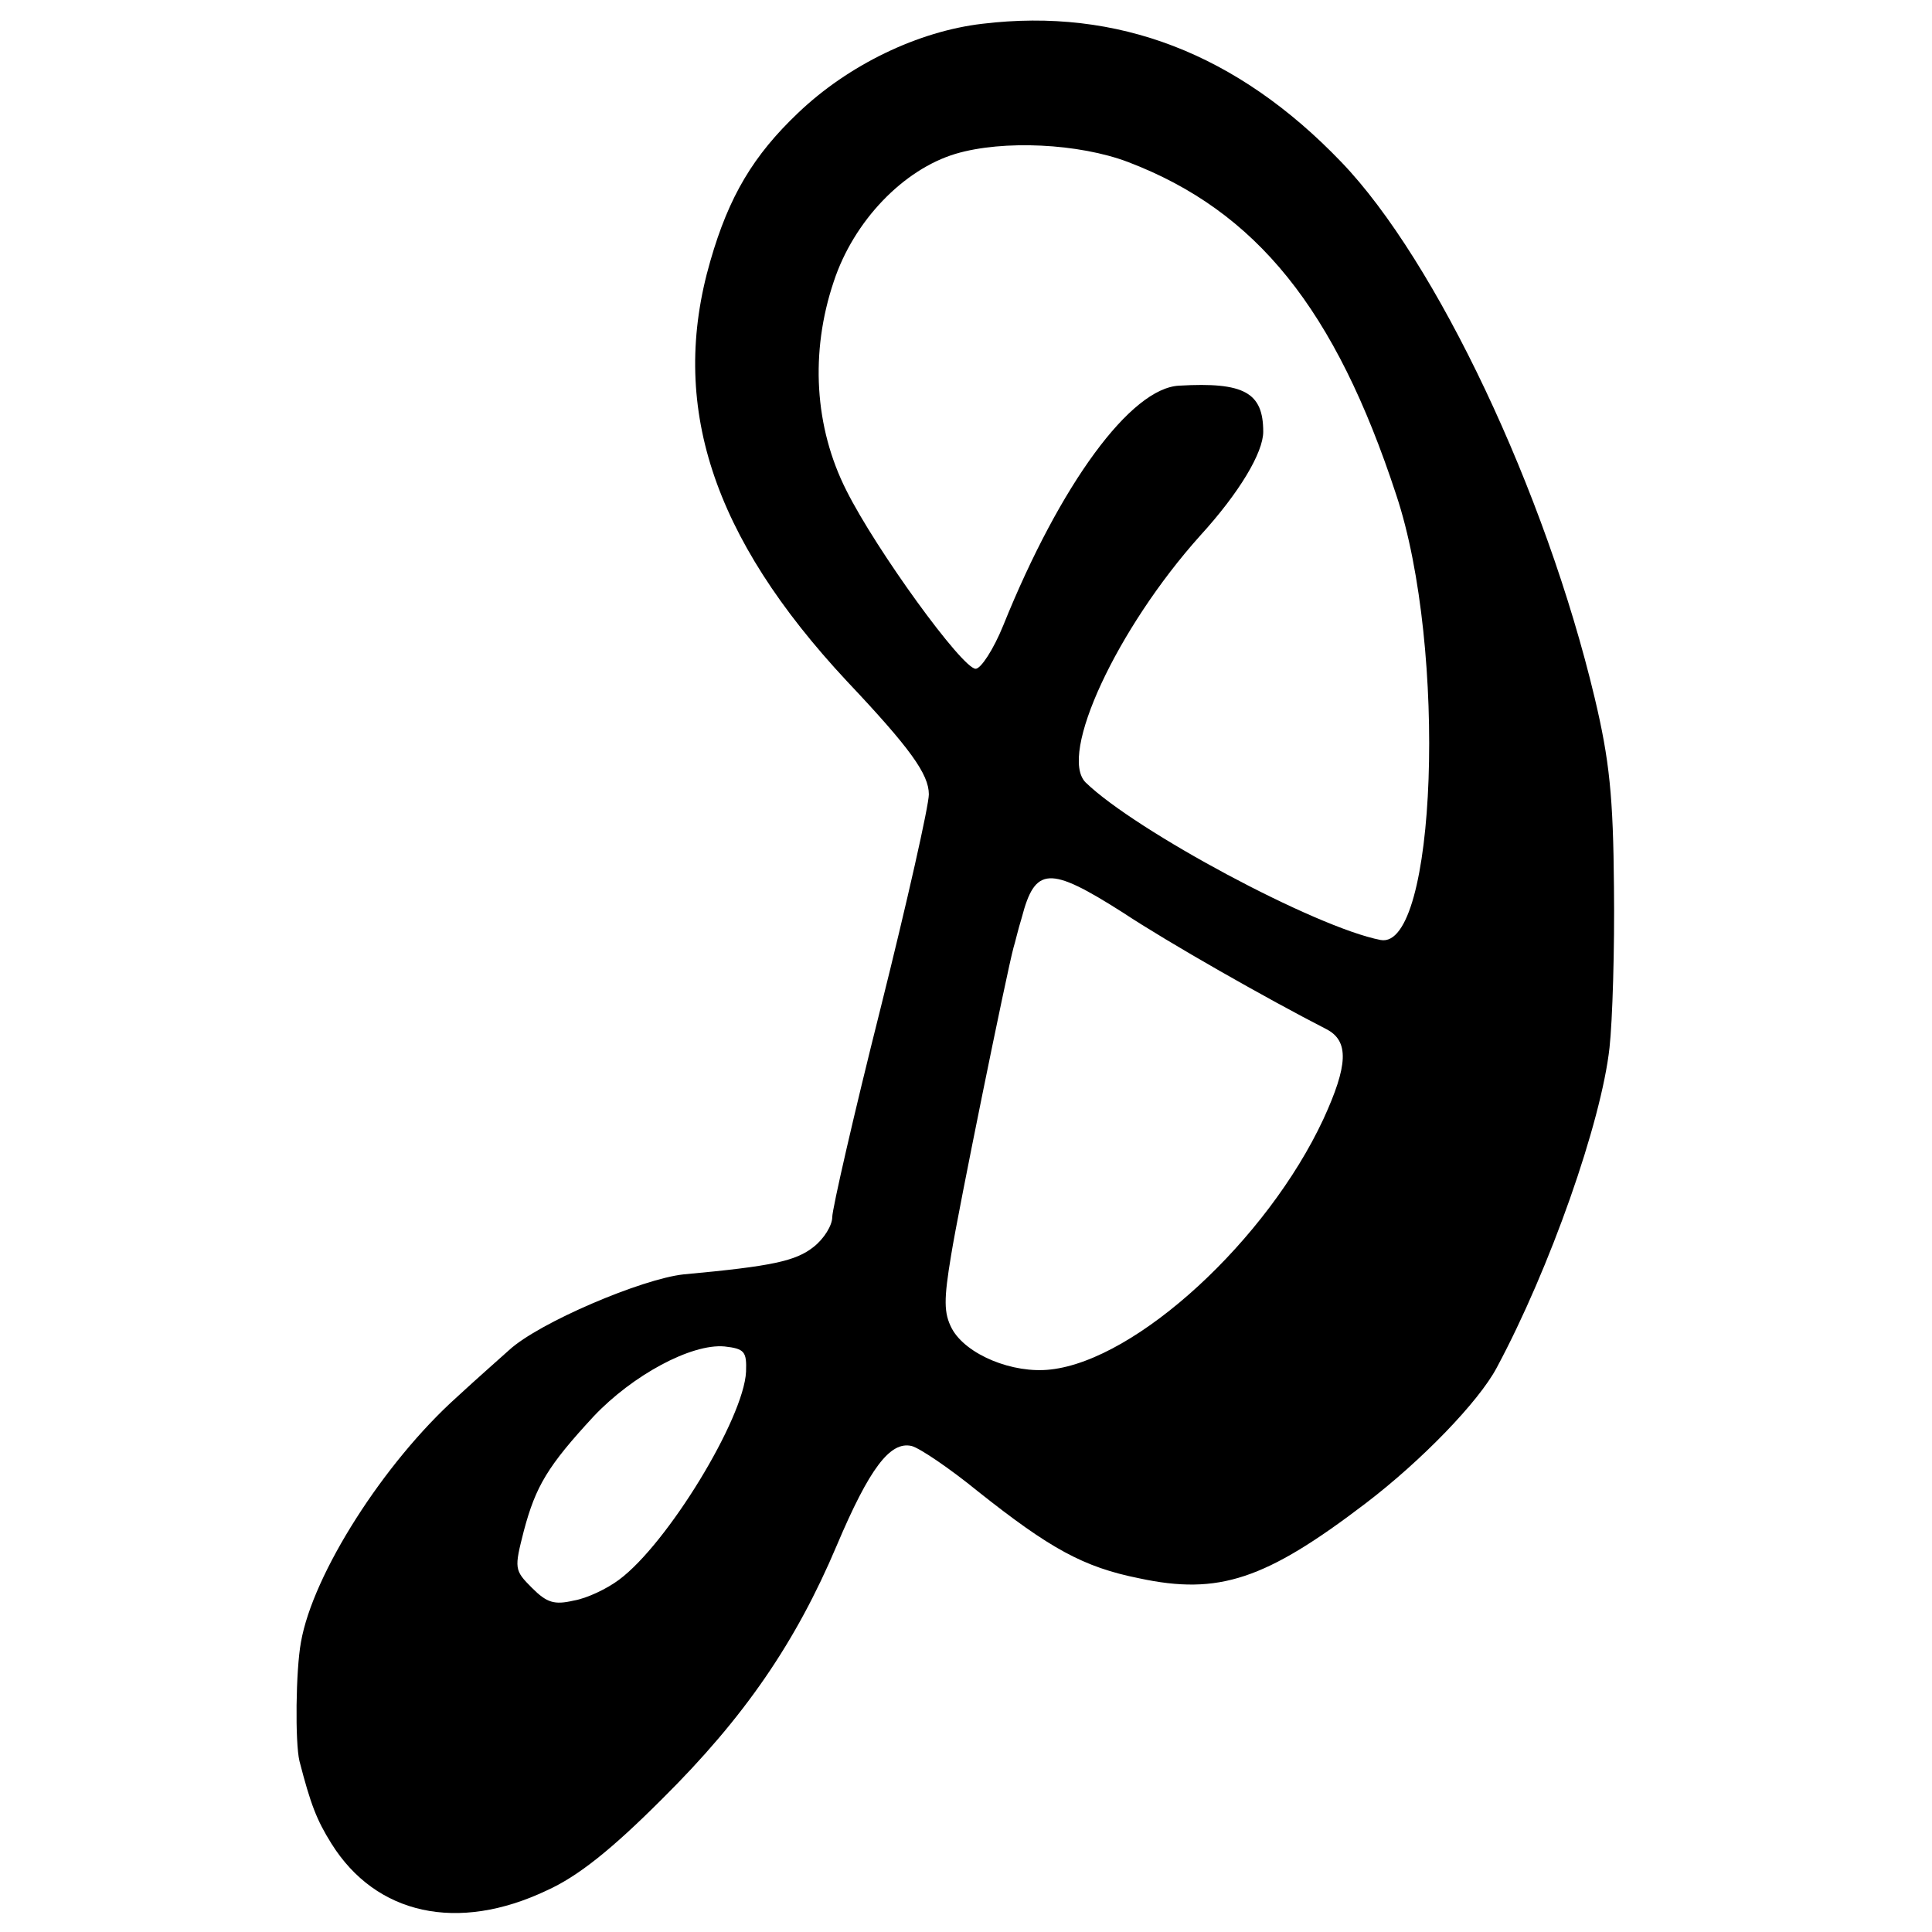 <svg version="1" xmlns="http://www.w3.org/2000/svg" width="346.667" height="346.667" viewBox="0 0 260 260"><path d="M132.2 3.2c-8.6 1-18 5.5-24.8 12-6 5.7-9.3 11.2-11.8 19.9-5.6 19.3.2 37.1 18.4 56.6 8.5 9 11 12.5 11 15.2 0 1.5-2.9 14.4-6.5 28.8-3.6 14.3-6.5 27-6.5 28.1 0 1.1-1.1 2.9-2.5 4-2.4 1.9-5.5 2.6-17.5 3.7-5.6.6-19.5 6.5-23.5 10.2-1.1 1-4.3 3.8-7 6.3-9.8 8.8-19.4 23.8-21 33-.7 3.8-.8 13.5-.2 16 1.5 5.8 2.3 7.9 4.3 11.1 6 9.6 17 12 29 6.3 4.2-1.9 8.7-5.5 15.5-12.3 11.1-11 18-21.1 23.5-34.1 4.4-10.4 7.2-14.1 10.1-13.4 1.1.3 5.1 3 8.9 6.1 9.7 7.7 14.2 10.2 21.7 11.7 10.7 2.3 17 .2 30.5-10.1 7.6-5.8 15.2-13.7 17.6-18.2 7.2-13.4 14.1-33.1 15.2-43.1.4-3.6.7-13.3.6-21.6-.1-12.2-.6-17.1-2.6-25.5-6.6-27.7-21.3-58.8-34.1-72.1-14-14.6-30.1-20.8-48.3-18.6zm19.6 18.6c17.3 6.6 27.9 19.8 36.1 44.8 6.9 20.7 5.4 61.3-2.1 59.9-8.8-1.7-33-14.7-39.7-21.2-3.7-3.7 4.2-20.7 15.4-33.2 5.3-5.8 8.5-11.2 8.5-14 0-5.3-2.6-6.7-11.3-6.2-6.5.3-16 13.2-23.7 32.3-1.3 3.2-3 5.8-3.7 5.8-1.8 0-13.4-16-17.4-24-4.3-8.5-4.9-18.6-1.7-28.1 2.7-8.2 9.4-15.1 16.4-17.2 6.4-1.9 16.6-1.4 23.2 1.1zm-.7 101c6.2 4.1 19.4 11.6 27.4 15.7 3.1 1.6 2.9 4.9-.4 12.1-7.6 16.3-25.1 32.4-36.7 33.7-5.1.6-11.4-2-13.3-5.5-1.1-2.1-1.1-3.9-.1-9.9 1-6.2 7.5-38.1 8.4-41.4.2-.6.6-2.4 1.1-4 1.8-6.9 3.7-7 13.6-.7zm-50.7 61.8c-.3 6.3-10.6 23.2-17.1 28-1.6 1.2-4.3 2.5-6.1 2.8-2.6.6-3.6.3-5.6-1.7-2.4-2.4-2.4-2.6-1.1-7.7 1.6-6 3.2-8.7 9.4-15.4 5.2-5.5 13.1-9.8 17.6-9.4 2.7.3 3 .7 2.9 3.4z"/></svg>